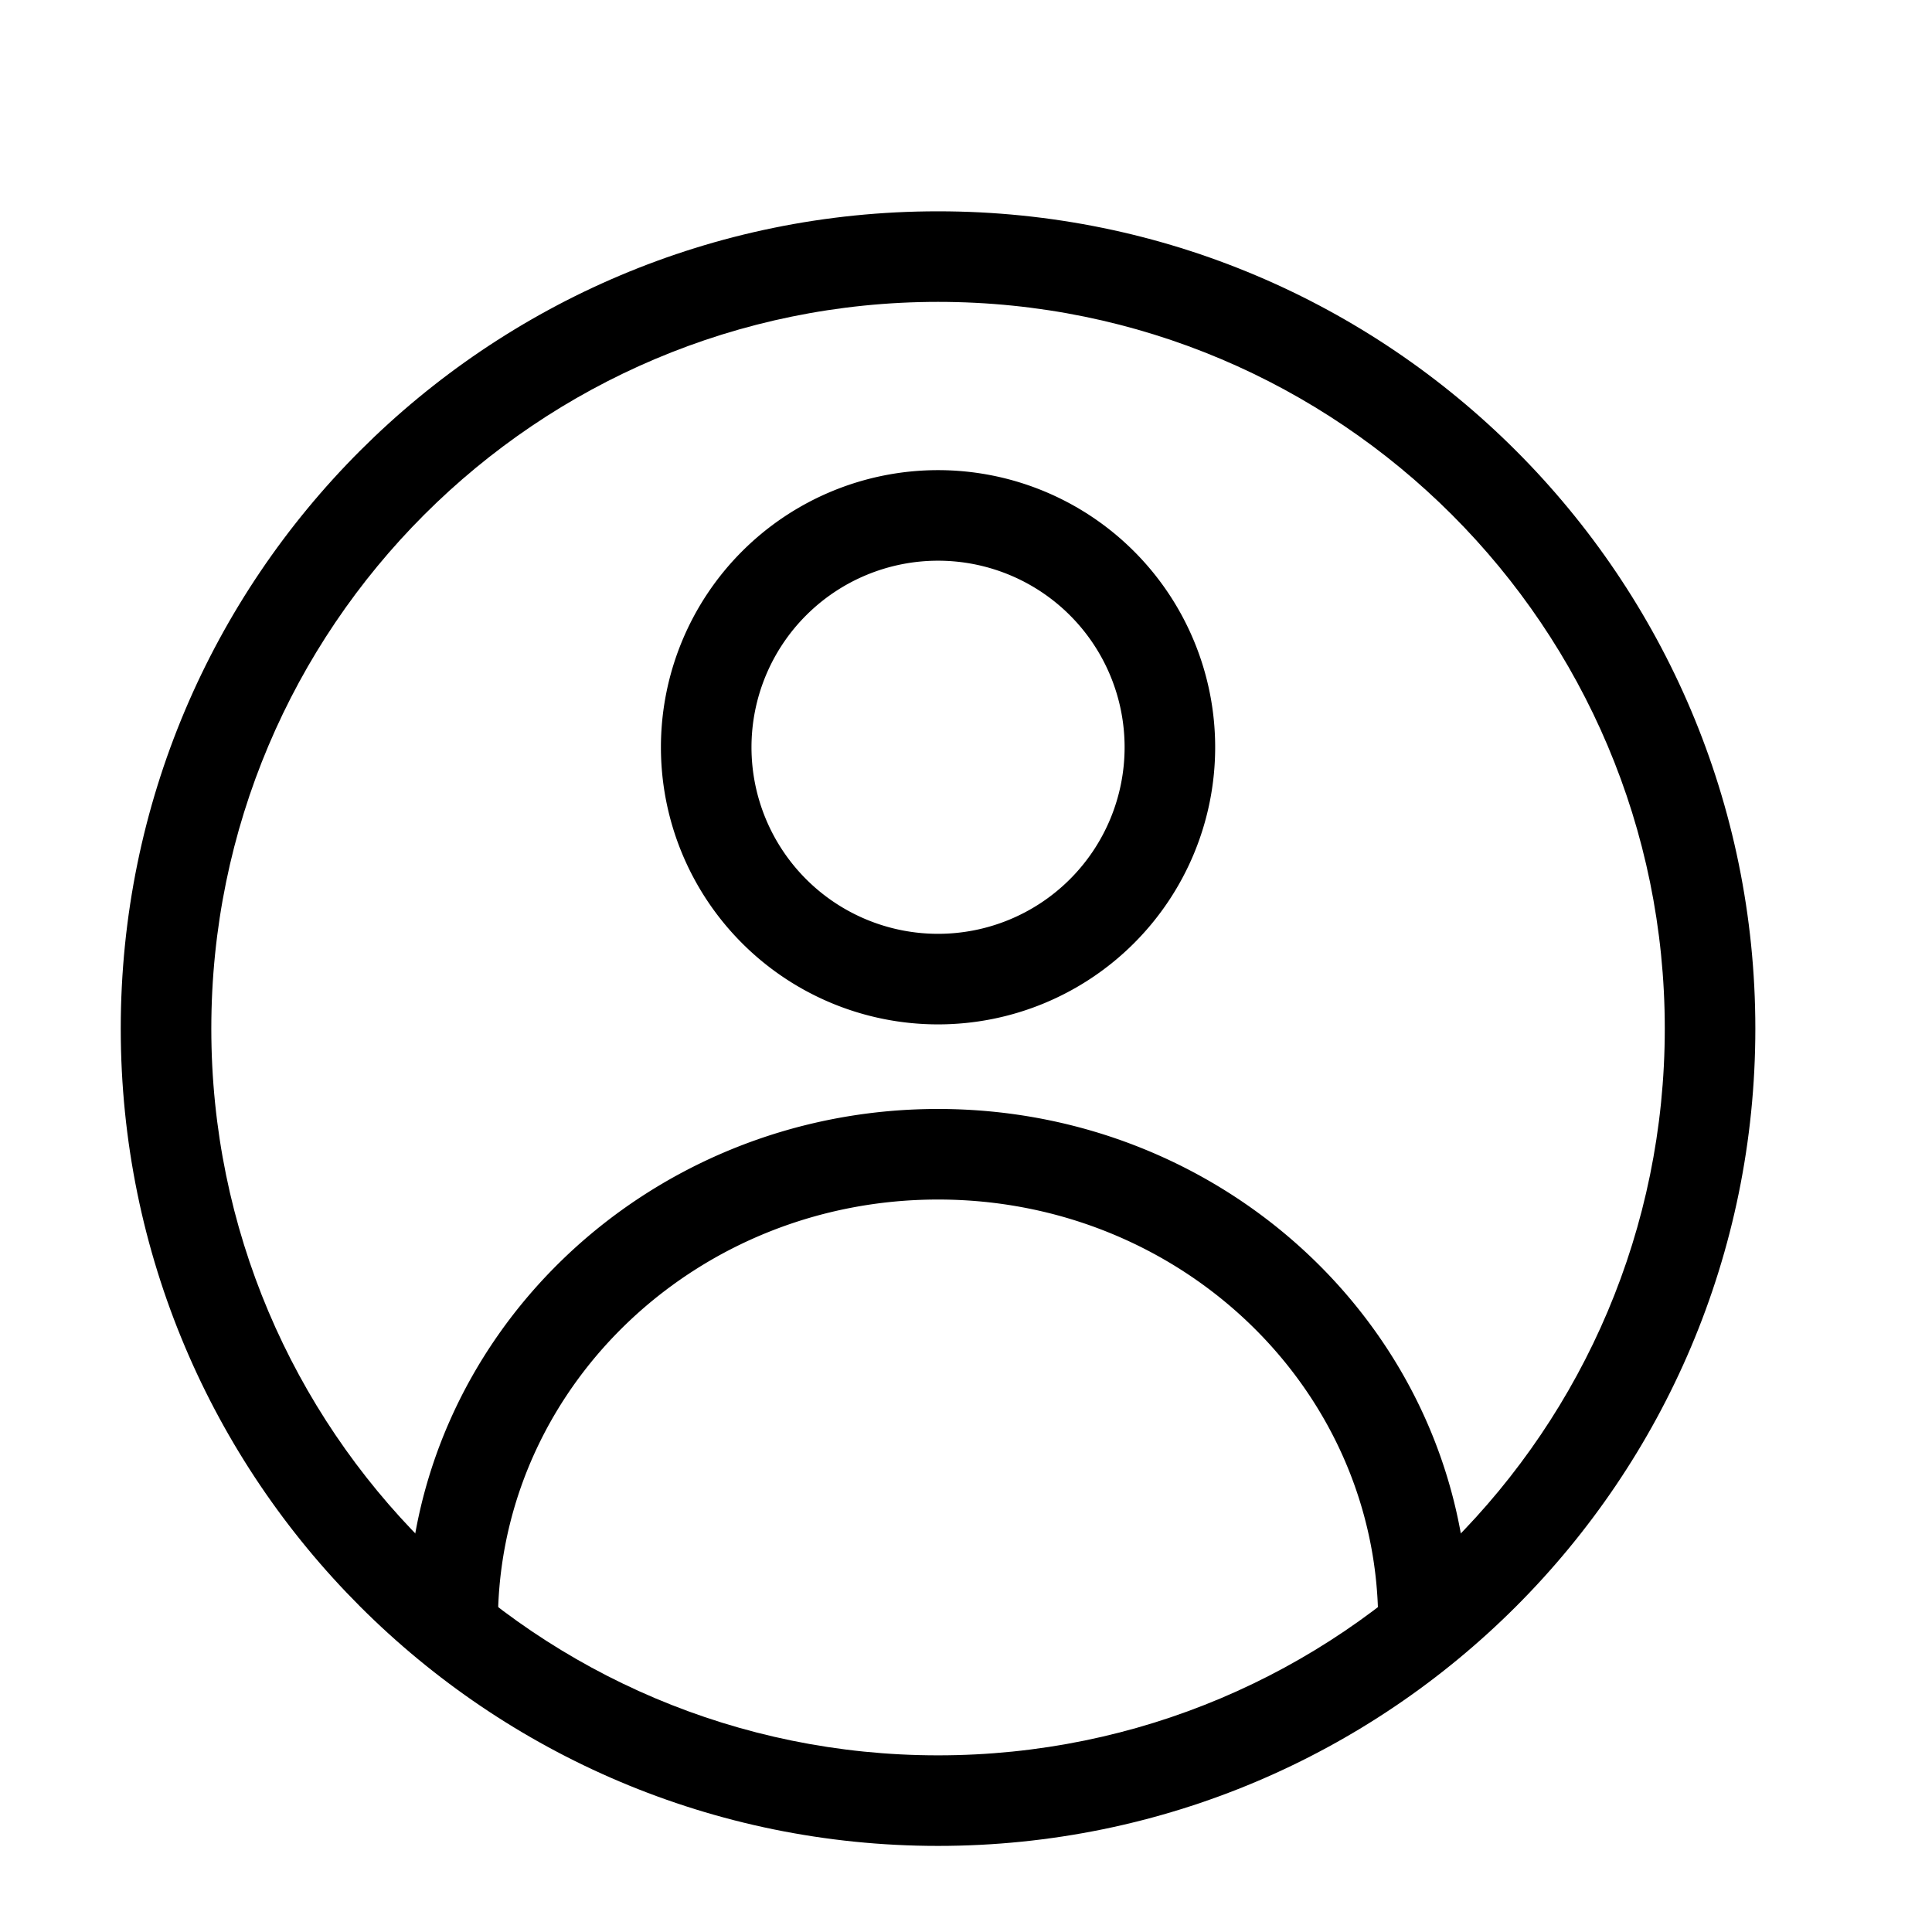 <svg xmlns="http://www.w3.org/2000/svg" width="32" height="32"><defs><filter id="a"><feColorMatrix in="SourceGraphic" values="0 0 0 0 0 0 0 0 0 0 0 0 0 0 0 0 0 0 1 0"/></filter></defs><g filter="url(#a)" transform="translate(0 1.5)" fill="none" fill-rule="evenodd"><g fill="#000" fill-rule="nonzero"><path d="M15.537 6.287a4.59 4.59 0 100 9.18 4.59 4.59 0 000-9.18zm0 1.5a3.09 3.09 0 110 6.18 3.09 3.09 0 010-6.18zm0 9.081c4.76 0 8.646 3.663 8.786 8.247l.004.255h-1.5c0-3.86-3.258-7.002-7.29-7.002-3.95 0-7.156 3.014-7.286 6.767l-.004.235h-1.5c0-4.702 3.942-8.502 8.79-8.502z"/><path d="M15.537 2C8.061 2 2 8.06 2 15.537c0 7.476 6.06 13.537 13.537 13.537 7.476 0 13.537-6.06 13.537-13.537C29.074 8.061 23.014 2 15.537 2zm0 1.5c6.648 0 12.037 5.39 12.037 12.037 0 6.648-5.389 12.037-12.037 12.037C8.89 27.574 3.5 22.185 3.5 15.537 3.5 8.89 8.89 3.5 15.537 3.5z"/></g></g></svg>